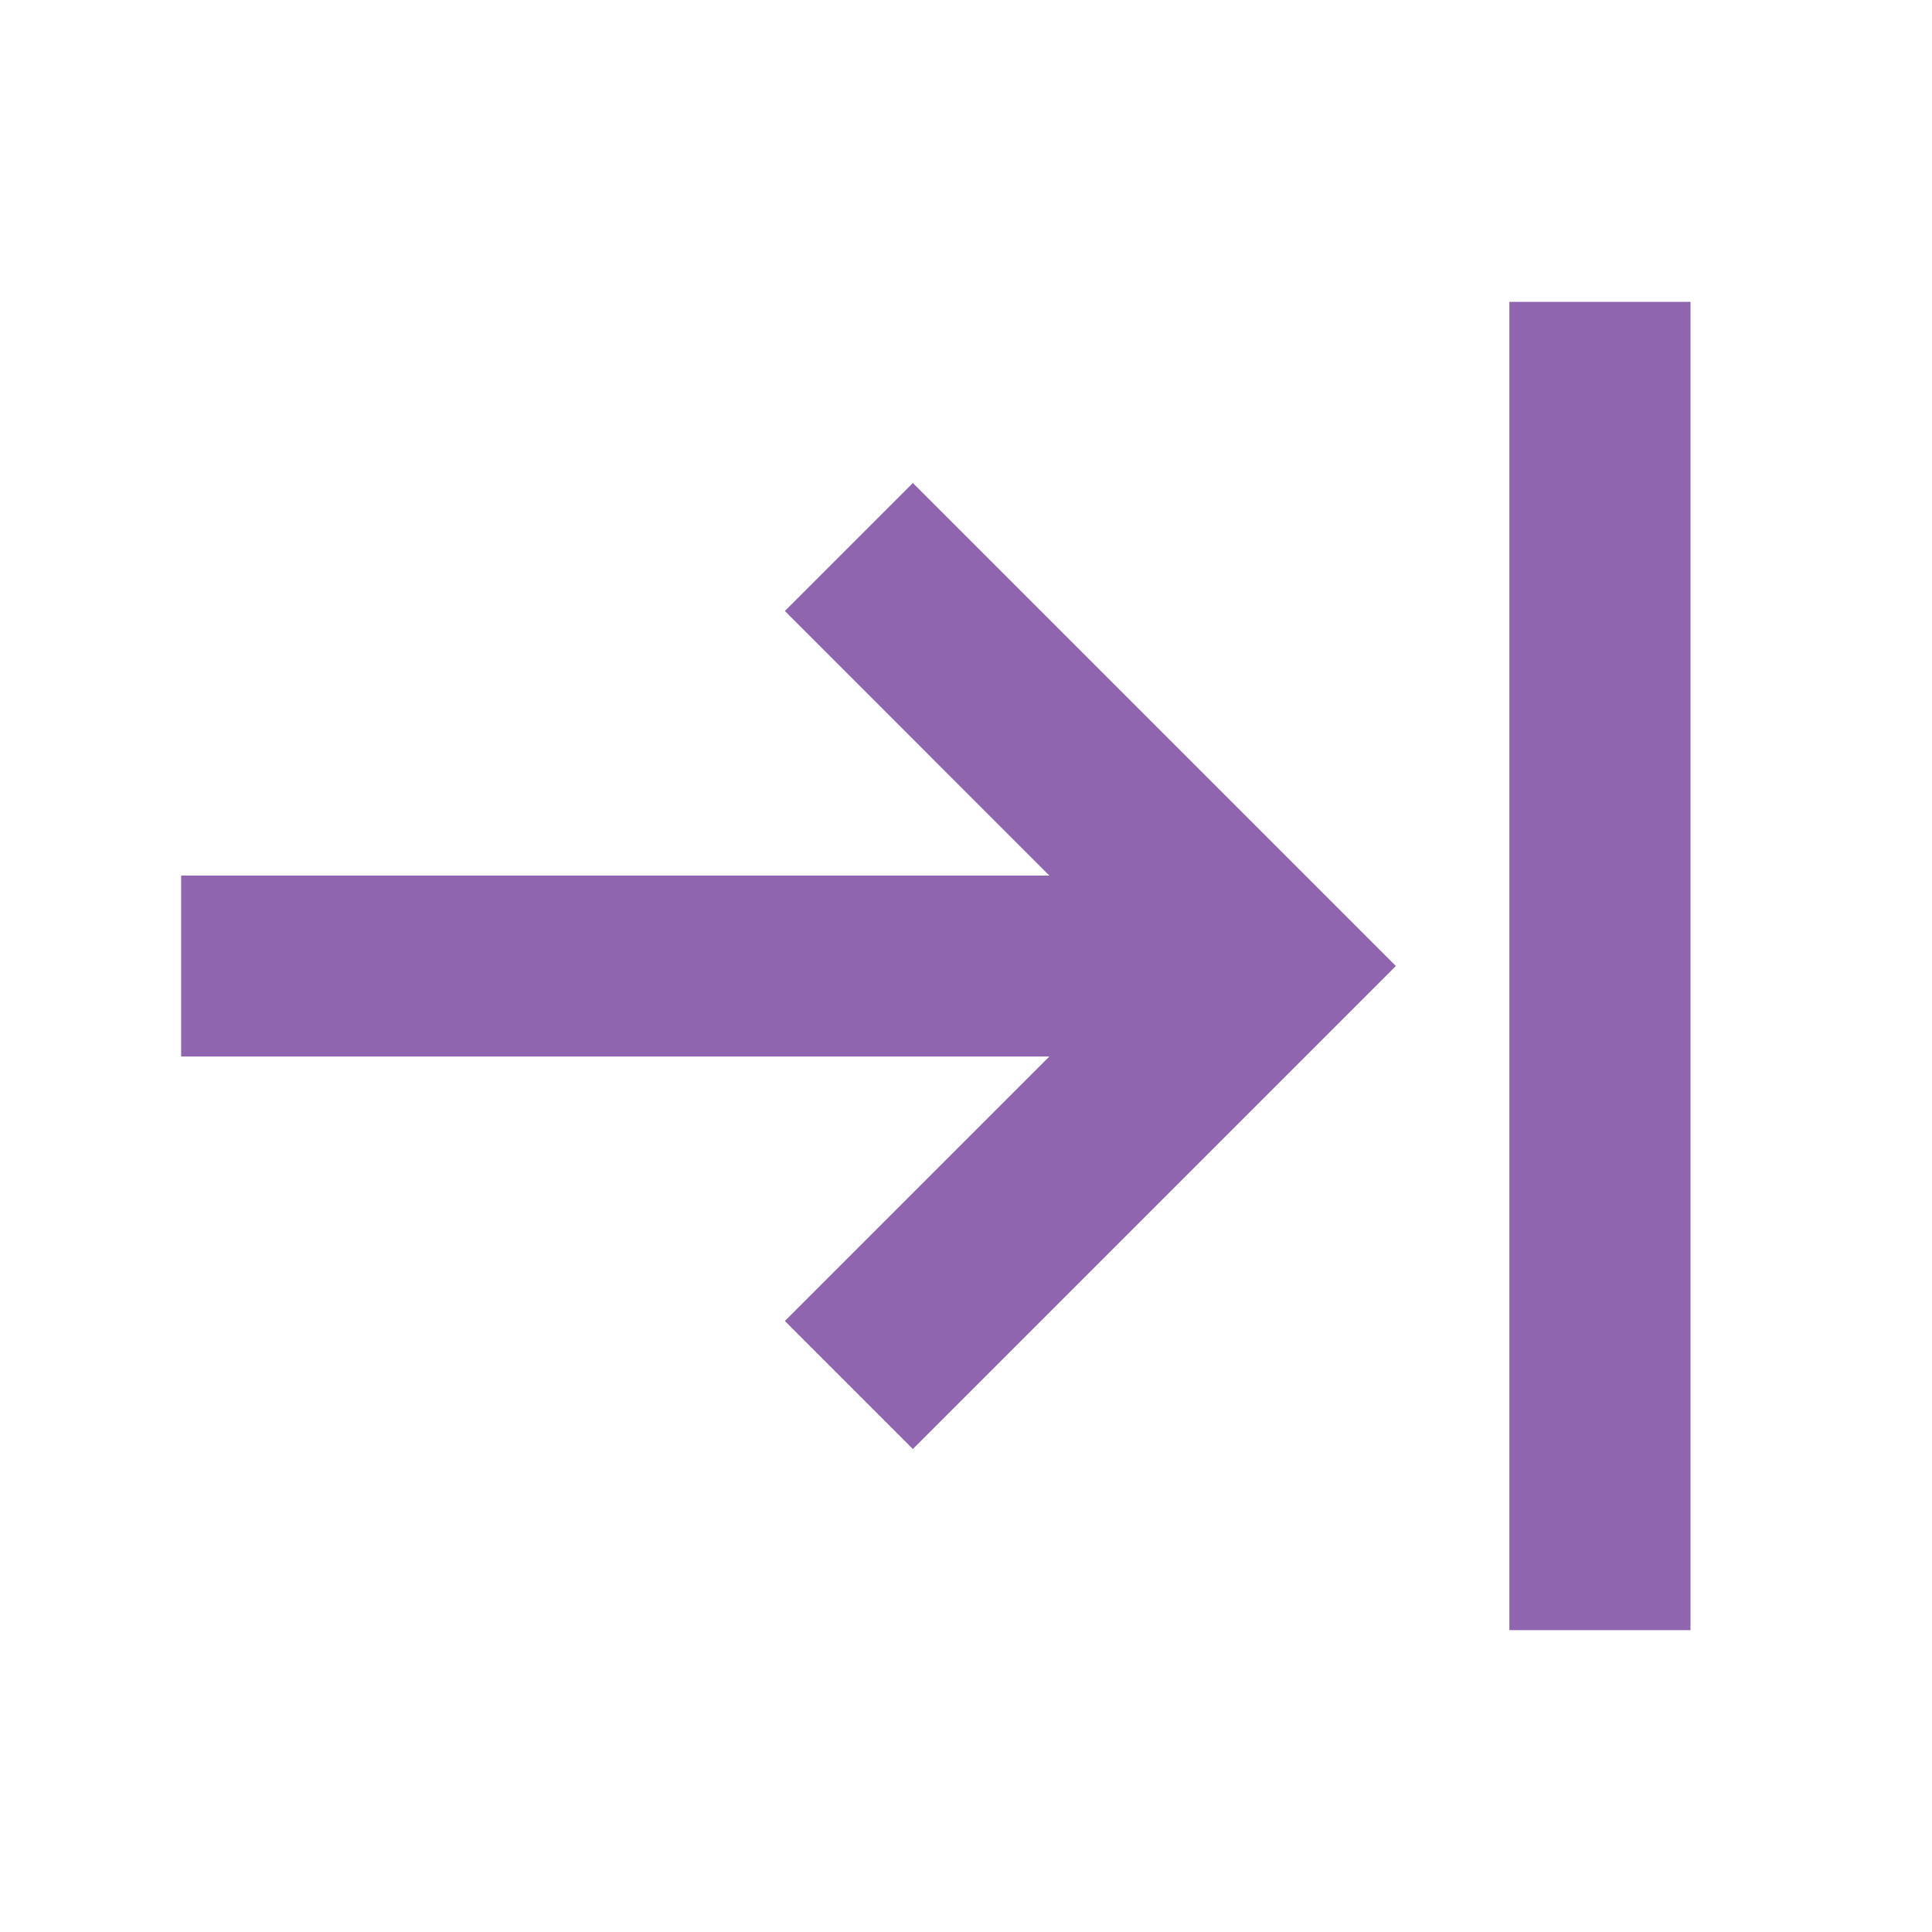 <svg xmlns="http://www.w3.org/2000/svg" viewBox="0 0 20 20" fill="#9065B0"><path d="m9.45 5 5 5-5 5-1.325-1.325 2.738-2.738H1.875V9.064h8.988L8.125 6.325zm6.175-1.875v13.75H17.5V3.125z" fill="#9065B0"></path></svg>